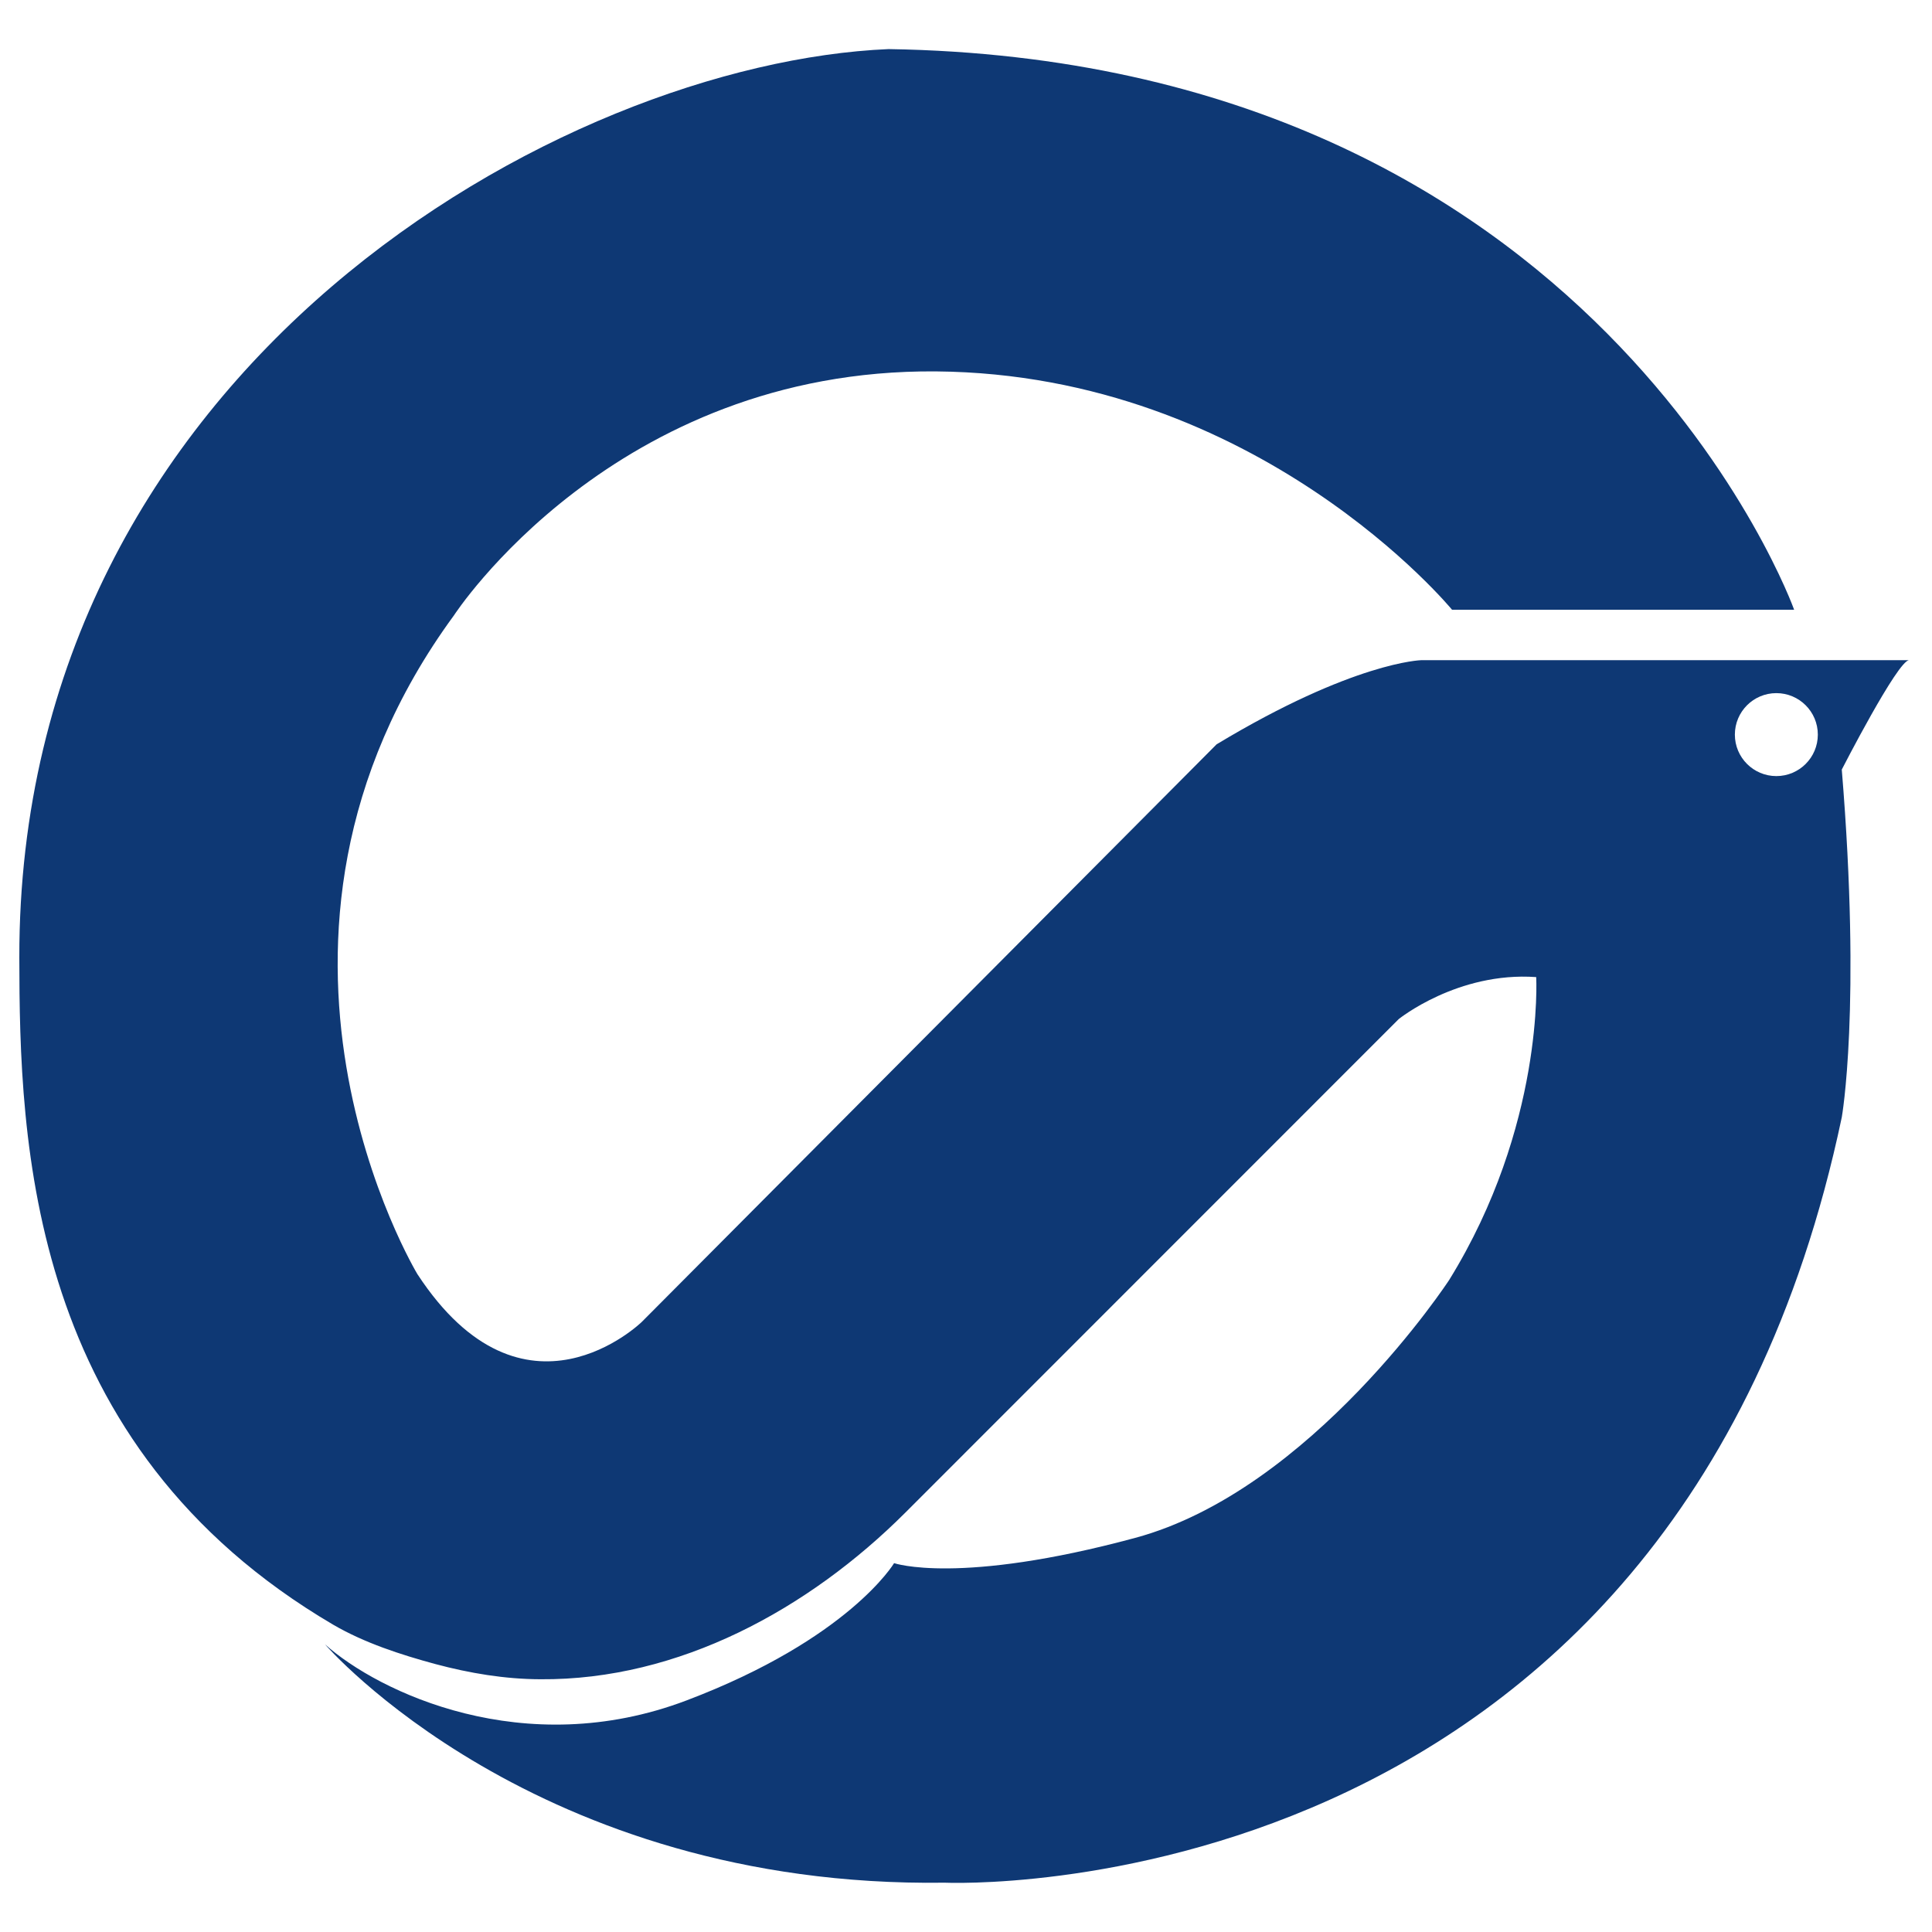 <svg xmlns="http://www.w3.org/2000/svg" width="200" height="200"><path fill="#0e3874" d="M125.941 77.053l-59.507 59.794s-12.185 11.896-23.22-4.941c0 0-20.891-34.54 3.779-68.203 0 0 16.545-25.534 49.911-25.256 33.383.285 53.413 24.675 53.413 24.675h35.412S165.404 6.24 91.98 5.082C58.301 6.522 1.938 37.852 2 99.117c.019 19.086.873 50.504 32.505 69.079 3.222 1.875 6.972 3.094 10.553 4.064 3.563.953 7.208 1.564 10.881 1.576 14.368.111 27.803-7.285 37.775-17.244l51.085-51.1s6.1-4.922 14.228-4.344c0 0 .859 15.385-9.006 31.35 0 0-14.229 21.768-32.506 26.703s-24.958 2.615-24.958 2.615-4.658 7.832-21.482 14.209c-16.825 6.385-31.912-.871-37.43-5.801 0 0 21.762 25.254 64.138 24.672 0 0 75.457 3.475 92.877-79.236 0 0 2.029-11.324 0-35.994 0 0 5.797-11.314 6.971-11.324h-50.504c0 .002-6.973.145-21.186 8.711h0zm57.946-5.301c2.371 0 4.294 1.922 4.294 4.294s-1.923 4.294-4.294 4.294-4.294-1.923-4.294-4.294 1.922-4.294 4.294-4.294z"/></svg>